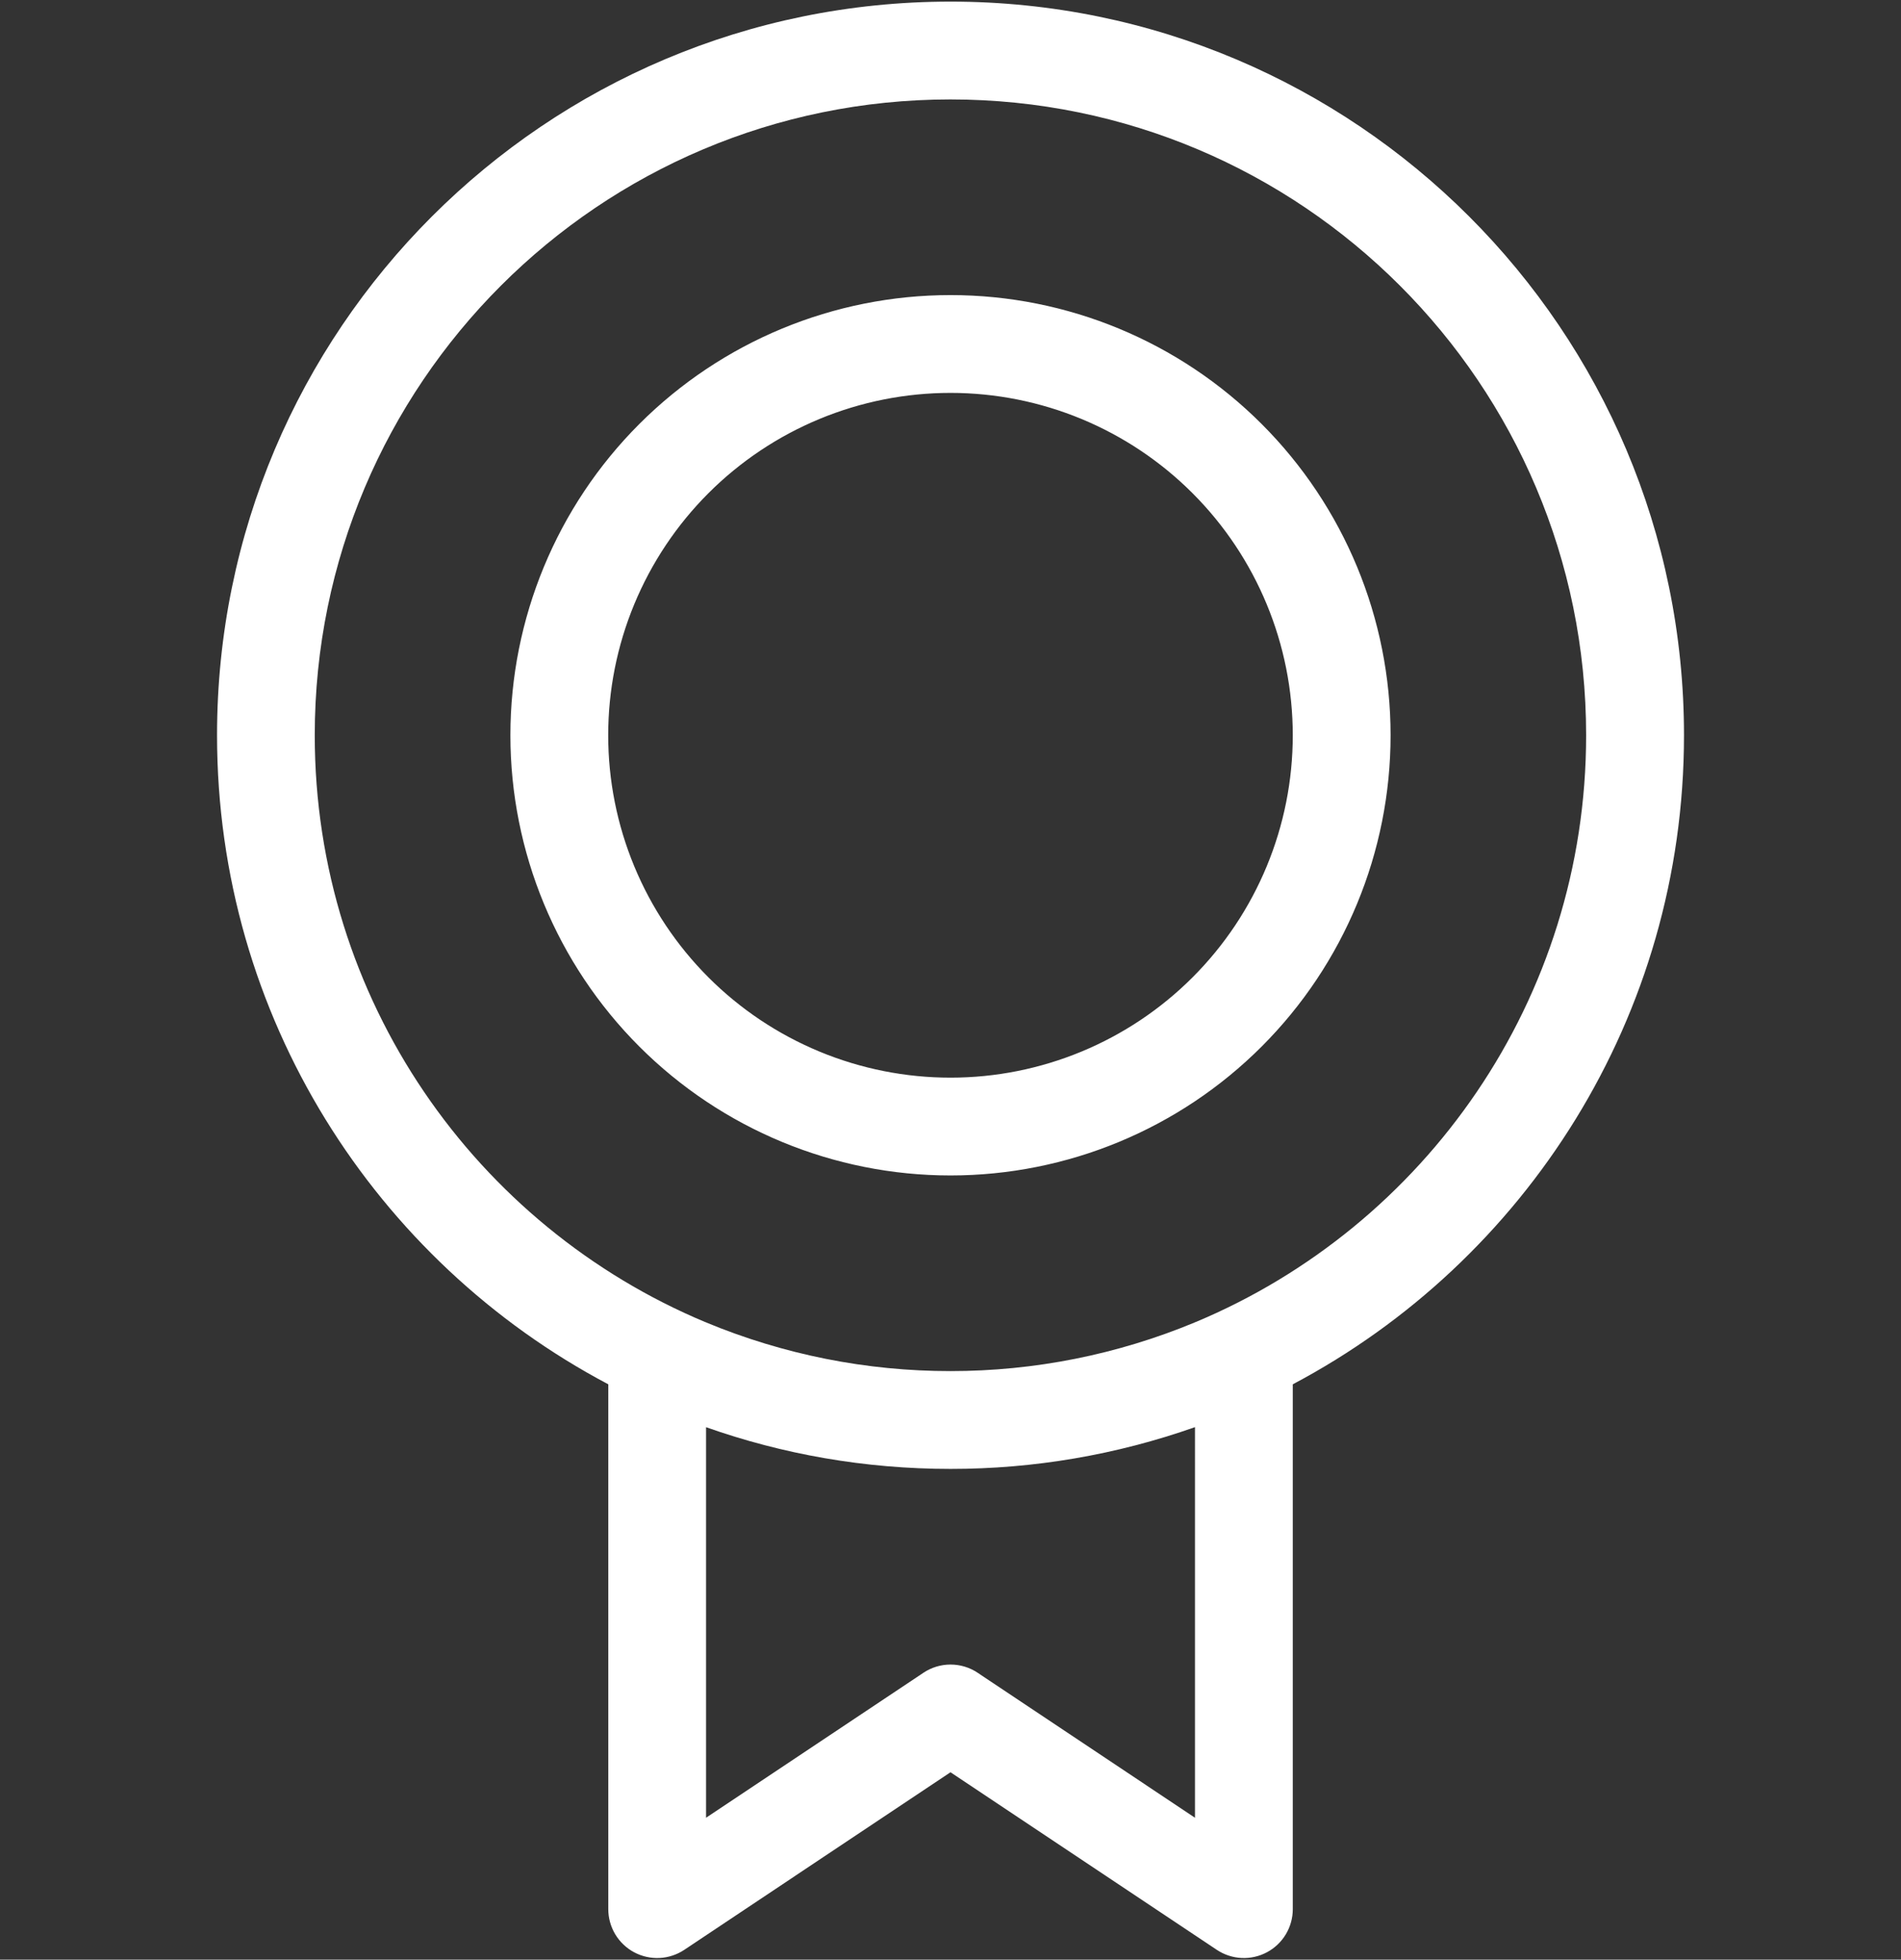 <?xml version="1.0" encoding="utf-8"?>
<!-- Generator: Adobe Illustrator 28.2.0, SVG Export Plug-In . SVG Version: 6.00 Build 0)  -->
<svg version="1.1" id="Layer_1" xmlns="http://www.w3.org/2000/svg" xmlns:xlink="http://www.w3.org/1999/xlink" x="0px" y="0px"
	 width="98px" height="101px" viewBox="0 0 98 101" style="enable-background:new 0 0 98 101;" xml:space="preserve">
<rect x="0" y="0" width="98" height="101" fill="#333333" stroke="none"/>
<style type="text/css">
	.st0{fill-rule:evenodd;clip-rule:evenodd;fill:#FFFFFF;}
</style>
<g>
	<path class="st0" d="M26.312,37.896c0-6.017,2.39-11.788,6.645-16.042c4.255-4.255,10.025-6.645,16.043-6.645
		c6.017,0,11.788,2.39,16.042,6.645c4.255,4.255,6.645,10.025,6.645,16.042c0,6.017-2.39,11.788-6.645,16.042
		C60.788,58.193,55.017,60.583,49,60.583c-6.017,0-11.788-2.39-16.043-6.645C28.703,49.683,26.312,43.913,26.312,37.896z M49,20.25
		c-2.317,0-4.612,0.456-6.753,1.343c-2.141,0.887-4.086,2.187-5.725,3.825s-2.938,3.584-3.825,5.725
		c-0.887,2.141-1.343,4.435-1.343,6.753c0,2.317,0.456,4.612,1.343,6.753c0.887,2.141,2.187,4.086,3.825,5.725
		s3.584,2.938,5.725,3.825c2.141,0.887,4.435,1.343,6.753,1.343c4.68,0,9.168-1.859,12.477-5.168s5.168-7.797,5.168-12.478
		c0-4.68-1.859-9.168-5.168-12.477S53.68,20.25,49,20.25z M61.604,73.555c-4.049,1.428-8.311,2.156-12.604,2.153
		c-4.419,0-8.659-0.756-12.602-2.15v20.129l11.205-7.472c0.414-0.276,0.901-0.424,1.399-0.424c0.498,0,0.985,0.147,1.399,0.424
		l11.203,7.472V73.555z M66.646,71.347c11.992-6.345,20.167-18.944,20.167-33.452c0-20.883-16.93-37.812-37.812-37.812
		c-20.883,0-37.812,16.93-37.812,37.812c0,14.51,8.175,27.114,20.169,33.452v27.049c0,0.456,0.124,0.904,0.358,1.296
		c0.235,0.391,0.571,0.712,0.973,0.927c0.402,0.215,0.856,0.317,1.312,0.295s0.897-0.168,1.277-0.421L49,91.342l13.726,9.151
		c0.38,0.253,0.821,0.399,1.277,0.421c0.456,0.022,0.909-0.08,1.312-0.295c0.402-0.215,0.739-0.536,0.973-0.927
		s0.358-0.839,0.358-1.296V71.347z M48.997,5.125c-18.1,0-32.771,14.671-32.771,32.771c0,13.623,8.314,25.307,20.144,30.25h0.025
		v0.01C40.39,69.816,44.674,70.67,49,70.666c4.326,0.002,8.61-0.852,12.604-2.513v-0.008h0.02
		c11.83-4.943,20.144-16.627,20.144-30.25C81.768,19.796,67.097,5.125,48.997,5.125z"/>
</g>
</svg>
